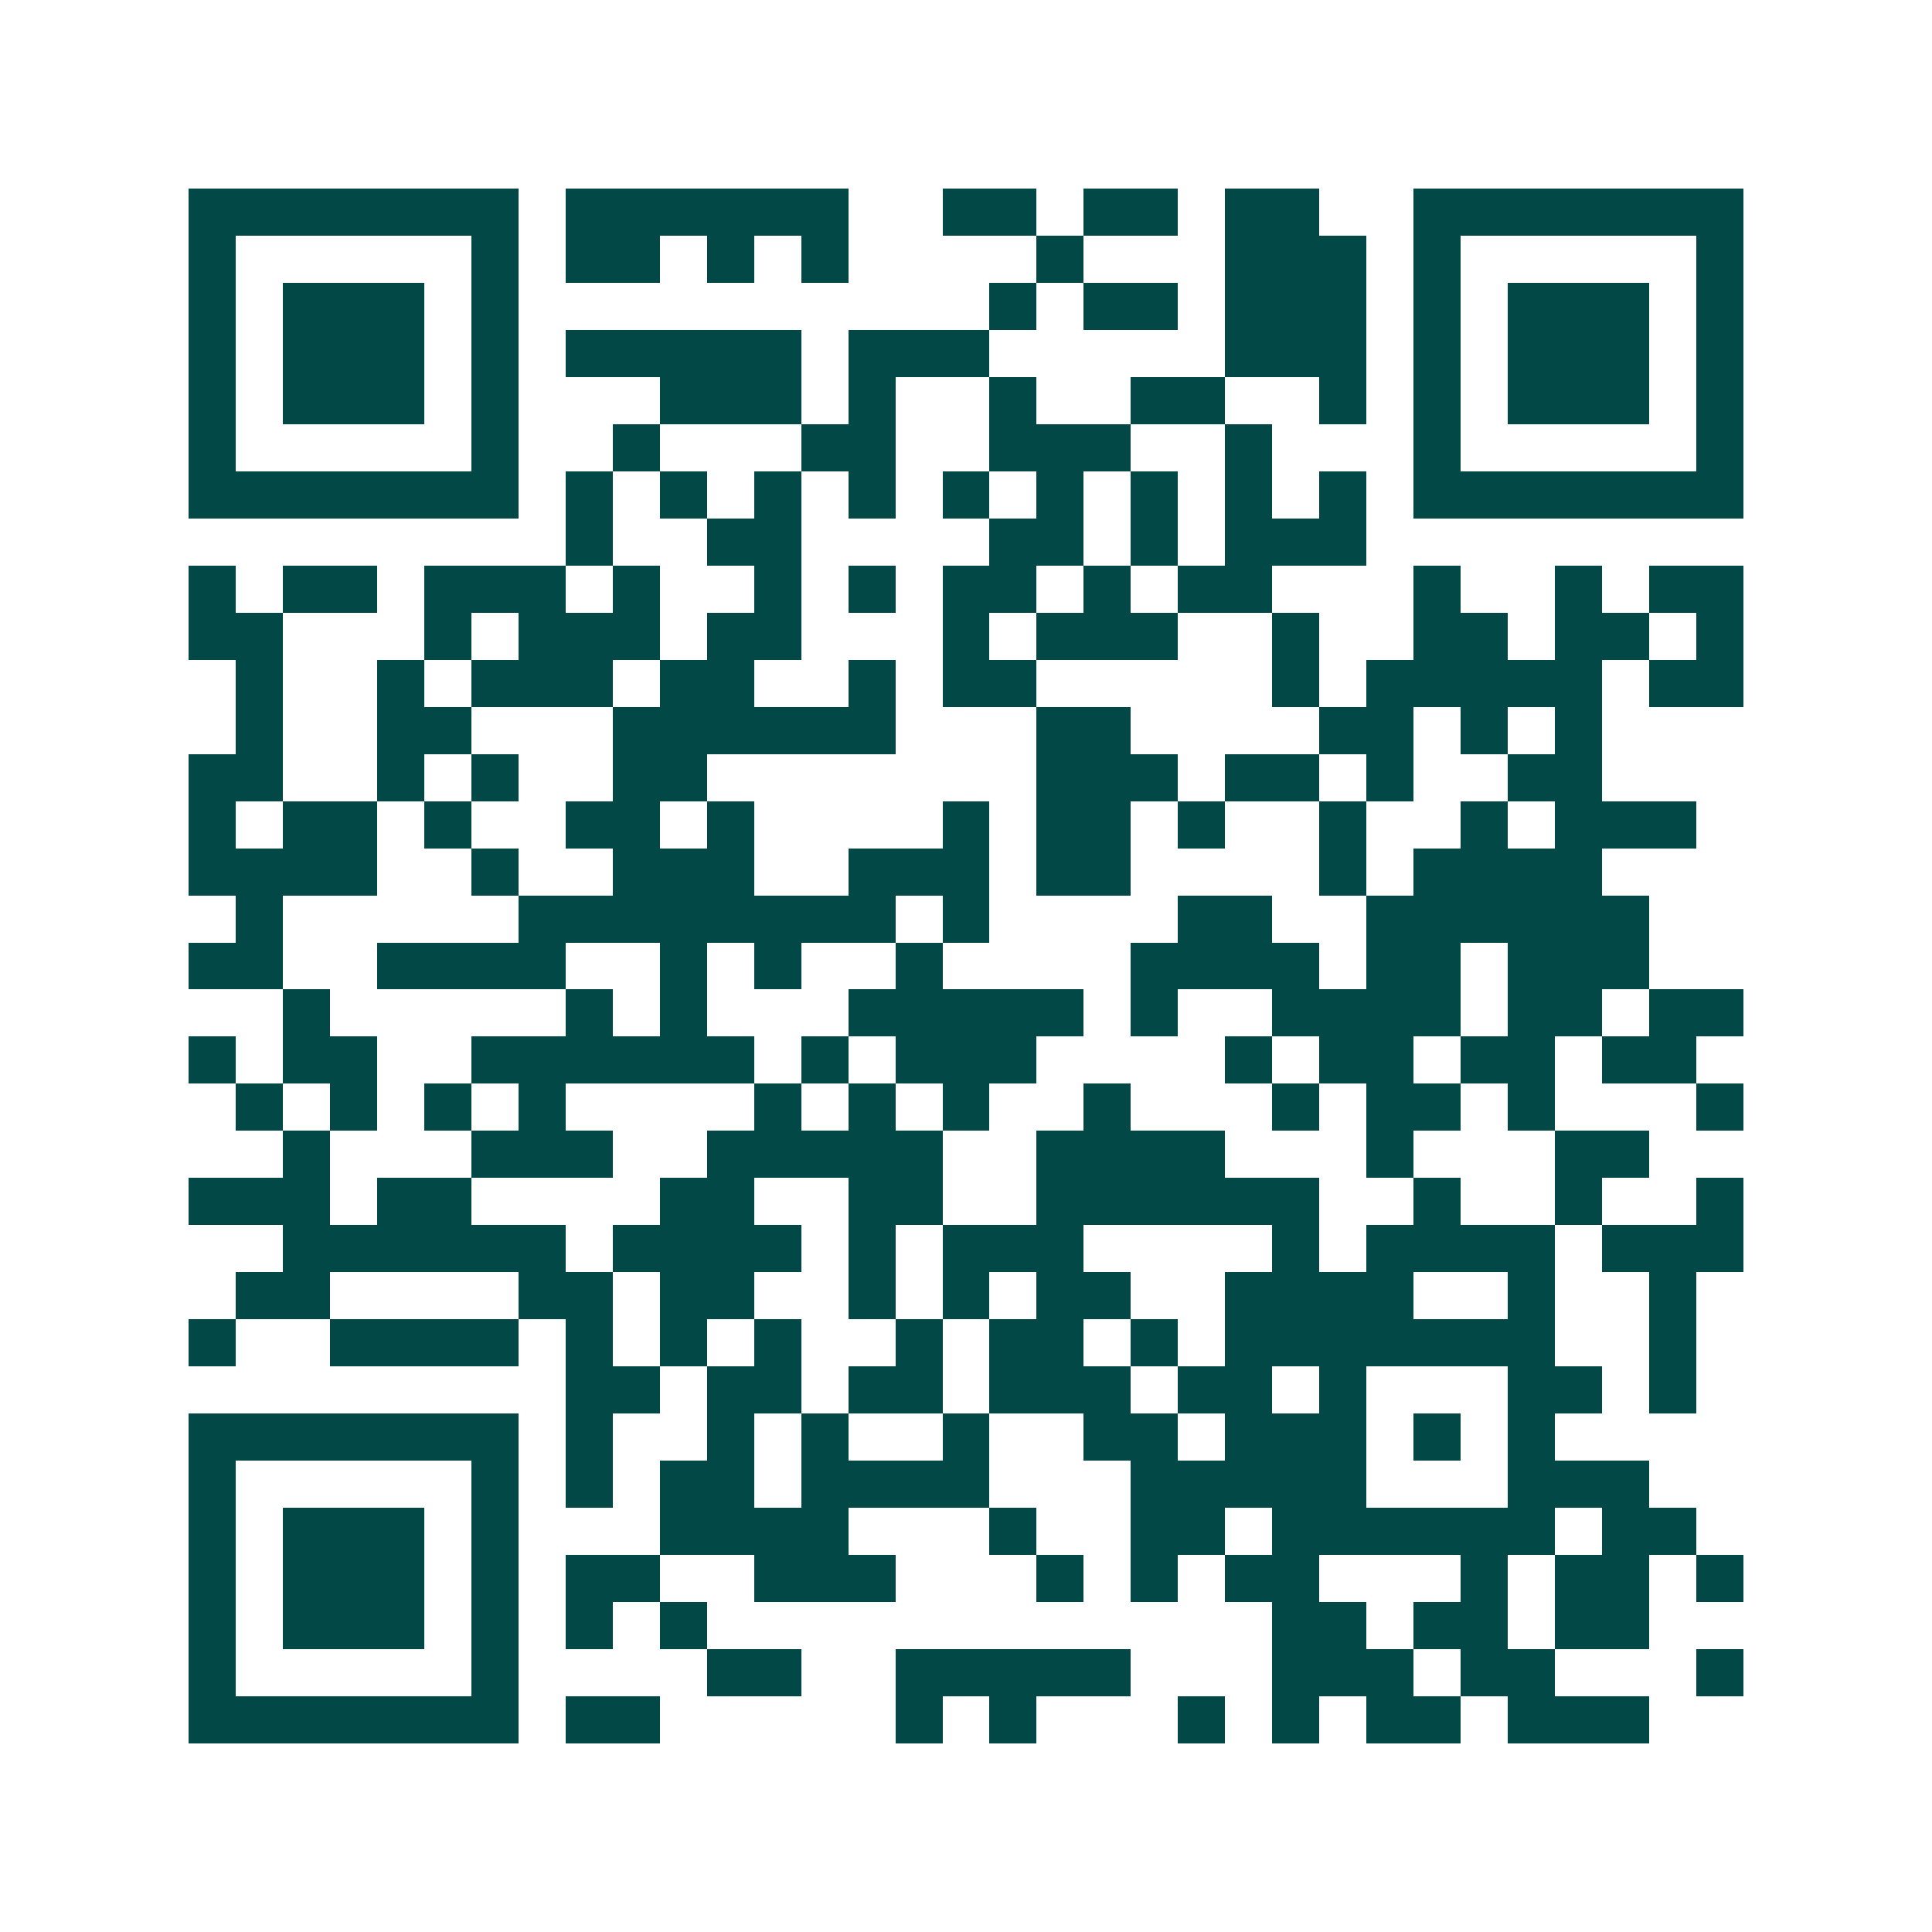 <svg xmlns="http://www.w3.org/2000/svg" width="200" height="200" viewBox="0 0 41 41" shape-rendering="crispEdges"><path fill="#ffffff" d="M0 0h41v41H0z"/><path stroke="#014847" d="M4 4.5h7m1 0h6m2 0h2m1 0h2m1 0h2m2 0h7M4 5.5h1m5 0h1m1 0h2m1 0h1m1 0h1m4 0h1m3 0h3m1 0h1m5 0h1M4 6.5h1m1 0h3m1 0h1m10 0h1m1 0h2m1 0h3m1 0h1m1 0h3m1 0h1M4 7.5h1m1 0h3m1 0h1m1 0h5m1 0h3m5 0h3m1 0h1m1 0h3m1 0h1M4 8.5h1m1 0h3m1 0h1m3 0h3m1 0h1m2 0h1m2 0h2m2 0h1m1 0h1m1 0h3m1 0h1M4 9.5h1m5 0h1m2 0h1m3 0h2m2 0h3m2 0h1m3 0h1m5 0h1M4 10.5h7m1 0h1m1 0h1m1 0h1m1 0h1m1 0h1m1 0h1m1 0h1m1 0h1m1 0h1m1 0h7M12 11.5h1m2 0h2m4 0h2m1 0h1m1 0h3M4 12.5h1m1 0h2m1 0h3m1 0h1m2 0h1m1 0h1m1 0h2m1 0h1m1 0h2m3 0h1m2 0h1m1 0h2M4 13.5h2m3 0h1m1 0h3m1 0h2m3 0h1m1 0h3m2 0h1m2 0h2m1 0h2m1 0h1M5 14.5h1m2 0h1m1 0h3m1 0h2m2 0h1m1 0h2m5 0h1m1 0h5m1 0h2M5 15.5h1m2 0h2m3 0h6m3 0h2m4 0h2m1 0h1m1 0h1M4 16.5h2m2 0h1m1 0h1m2 0h2m7 0h3m1 0h2m1 0h1m2 0h2M4 17.5h1m1 0h2m1 0h1m2 0h2m1 0h1m4 0h1m1 0h2m1 0h1m2 0h1m2 0h1m1 0h3M4 18.5h4m2 0h1m2 0h3m2 0h3m1 0h2m4 0h1m1 0h4M5 19.5h1m5 0h8m1 0h1m4 0h2m2 0h6M4 20.5h2m2 0h4m2 0h1m1 0h1m2 0h1m4 0h4m1 0h2m1 0h3M6 21.5h1m5 0h1m1 0h1m3 0h5m1 0h1m2 0h4m1 0h2m1 0h2M4 22.5h1m1 0h2m2 0h6m1 0h1m1 0h3m4 0h1m1 0h2m1 0h2m1 0h2M5 23.5h1m1 0h1m1 0h1m1 0h1m4 0h1m1 0h1m1 0h1m2 0h1m3 0h1m1 0h2m1 0h1m3 0h1M6 24.5h1m3 0h3m2 0h5m2 0h4m3 0h1m3 0h2M4 25.5h3m1 0h2m4 0h2m2 0h2m2 0h6m2 0h1m2 0h1m2 0h1M6 26.5h6m1 0h4m1 0h1m1 0h3m4 0h1m1 0h4m1 0h3M5 27.5h2m4 0h2m1 0h2m2 0h1m1 0h1m1 0h2m2 0h4m2 0h1m2 0h1M4 28.5h1m2 0h4m1 0h1m1 0h1m1 0h1m2 0h1m1 0h2m1 0h1m1 0h7m2 0h1M12 29.5h2m1 0h2m1 0h2m1 0h3m1 0h2m1 0h1m3 0h2m1 0h1M4 30.5h7m1 0h1m2 0h1m1 0h1m2 0h1m2 0h2m1 0h3m1 0h1m1 0h1M4 31.5h1m5 0h1m1 0h1m1 0h2m1 0h4m3 0h5m3 0h3M4 32.5h1m1 0h3m1 0h1m3 0h4m3 0h1m2 0h2m1 0h6m1 0h2M4 33.5h1m1 0h3m1 0h1m1 0h2m2 0h3m3 0h1m1 0h1m1 0h2m3 0h1m1 0h2m1 0h1M4 34.5h1m1 0h3m1 0h1m1 0h1m1 0h1m12 0h2m1 0h2m1 0h2M4 35.5h1m5 0h1m4 0h2m2 0h5m3 0h3m1 0h2m3 0h1M4 36.5h7m1 0h2m5 0h1m1 0h1m3 0h1m1 0h1m1 0h2m1 0h3"/></svg>
